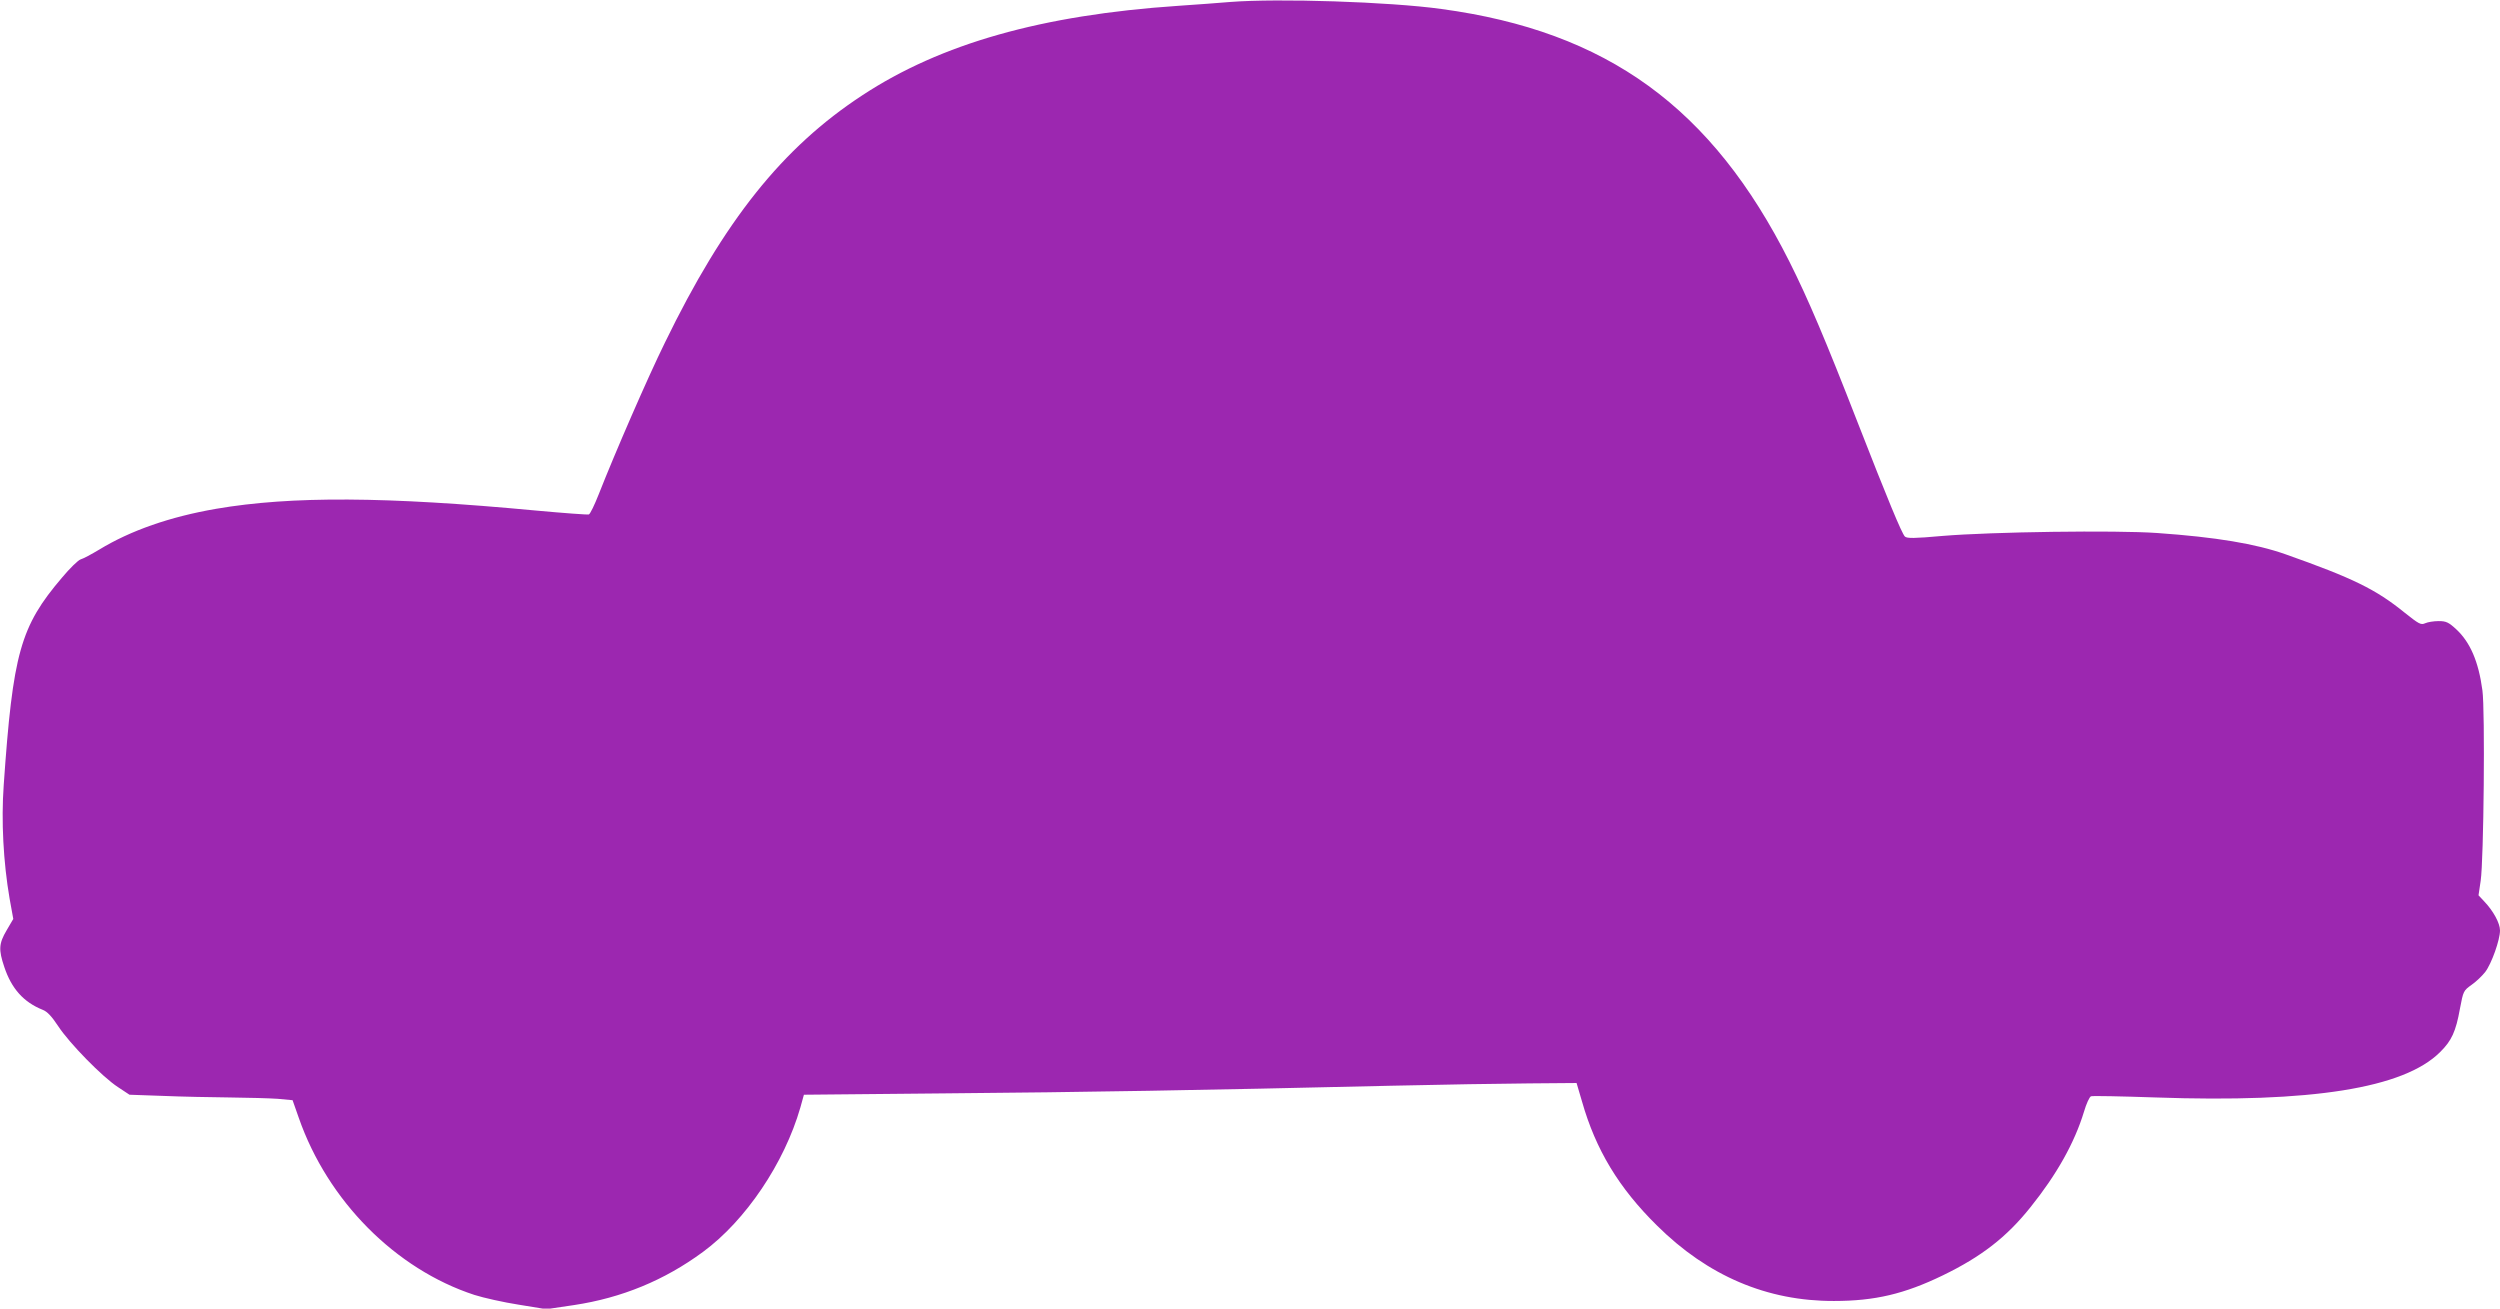 <?xml version="1.0" standalone="no"?>
<!DOCTYPE svg PUBLIC "-//W3C//DTD SVG 20010904//EN"
 "http://www.w3.org/TR/2001/REC-SVG-20010904/DTD/svg10.dtd">
<svg version="1.0" xmlns="http://www.w3.org/2000/svg"
 width="1280pt" height="670pt" viewBox="0 0 1280 670"
 preserveAspectRatio="xMidYMid meet">
<g transform="translate(0,670) scale(0.1,-0.1)"
fill="#9c27b0" stroke="none">
<path d="M6300 6690 c-52 -5 -174 -13 -270 -20 -695 -47 -1212 -193 -1615
-458 -408 -267 -707 -641 -1011 -1267 -88 -179 -255 -563 -339 -777 -21 -53
-43 -99 -50 -102 -7 -2 -129 7 -271 20 -767 72 -1252 75 -1637 9 -237 -41
-438 -111 -599 -209 -40 -24 -83 -47 -95 -50 -13 -4 -56 -46 -96 -94 -213
-250 -251 -386 -298 -1062 -13 -184 -2 -393 30 -580 l19 -105 -34 -58 c-40
-68 -42 -99 -12 -188 37 -111 99 -180 196 -219 24 -9 47 -34 80 -84 57 -87
226 -260 306 -312 l59 -39 171 -6 c94 -4 248 -7 342 -8 94 -1 205 -4 247 -7
l75 -7 32 -91 c148 -424 495 -774 899 -906 47 -15 150 -38 227 -50 l141 -23
142 21 c245 37 463 127 660 272 219 161 417 455 499 740 l18 65 730 7 c704 6
1297 16 2274 39 256 6 575 11 709 12 l243 2 28 -95 c70 -246 188 -442 384
-635 260 -258 564 -387 906 -386 209 0 361 36 557 131 198 96 327 196 449 349
135 168 226 331 274 489 12 41 28 76 36 79 7 3 156 0 331 -6 798 -28 1270 47
1456 232 59 58 81 105 102 223 17 90 18 92 60 122 23 16 54 46 69 65 33 43 76
165 76 213 0 37 -34 100 -81 149 l-29 31 11 74 c16 107 23 875 9 975 -20 149
-63 247 -134 313 -39 36 -52 42 -90 42 -25 0 -56 -5 -69 -11 -22 -10 -32 -4
-105 54 -148 120 -265 177 -610 299 -153 54 -357 88 -657 109 -214 15 -848 6
-1100 -15 -144 -13 -182 -13 -192 -3 -16 16 -89 192 -243 587 -161 414 -253
631 -348 820 -397 790 -933 1179 -1782 1294 -267 37 -836 55 -1080 36z"/>
</g>
</svg>

